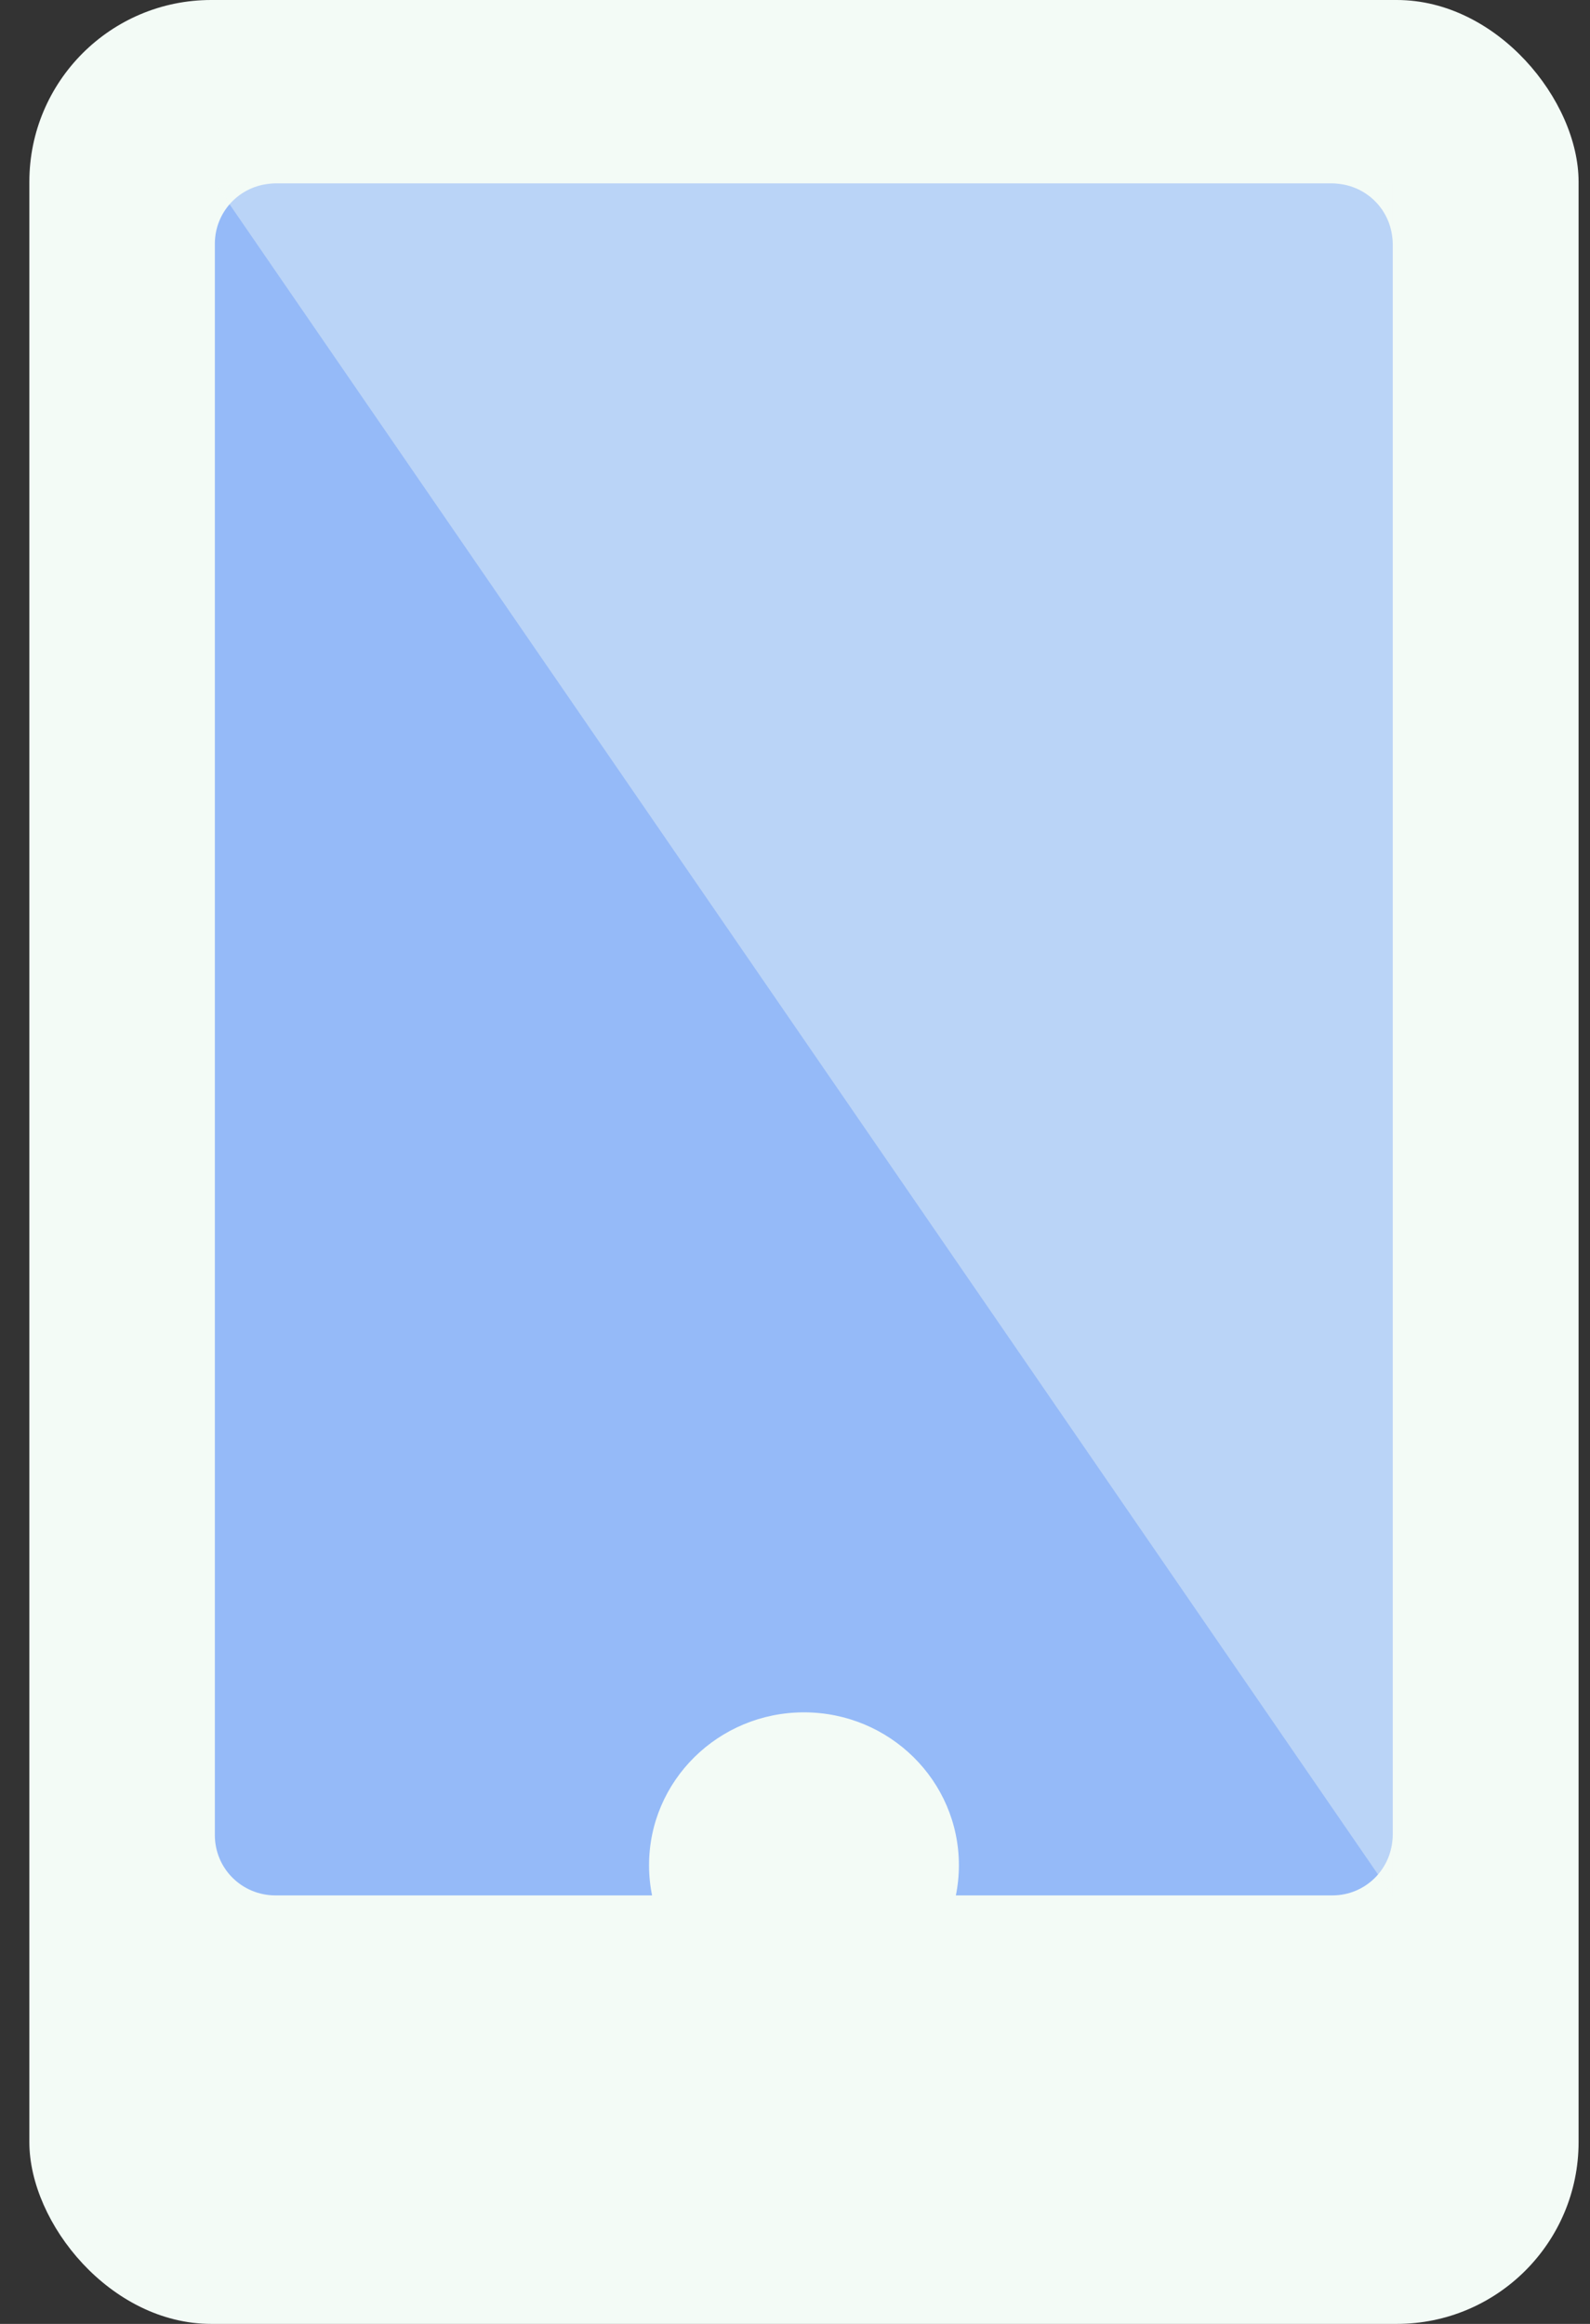 <svg xmlns="http://www.w3.org/2000/svg" width="39" height="57">
  <rect width="100%" height="100%" fill="#333333" stroke="none"/>
  <g fill="none" fill-rule="evenodd" transform="translate(.72)">
    <rect width="38" height="57" fill="#F3FBF6" rx="4.46"/>
    <path fill="#6E9FFA" d="M6.04 4.5h25.91c.83 0 1.49.66 1.49 1.49V45c0 .83-.66 1.49-1.48 1.49H6.04c-.83 0-1.49-.66-1.49-1.48V5.98c0-.82.66-1.48 1.49-1.48z" opacity=".7"/>
    <path fill="#F3FBF6" d="M4.56 4.5h28.88v42z" opacity=".4"/>
    <ellipse cx="19" cy="45.75" fill="#F3FBF6" rx="3.8" ry="3.75"/>
  </g>
</svg>

